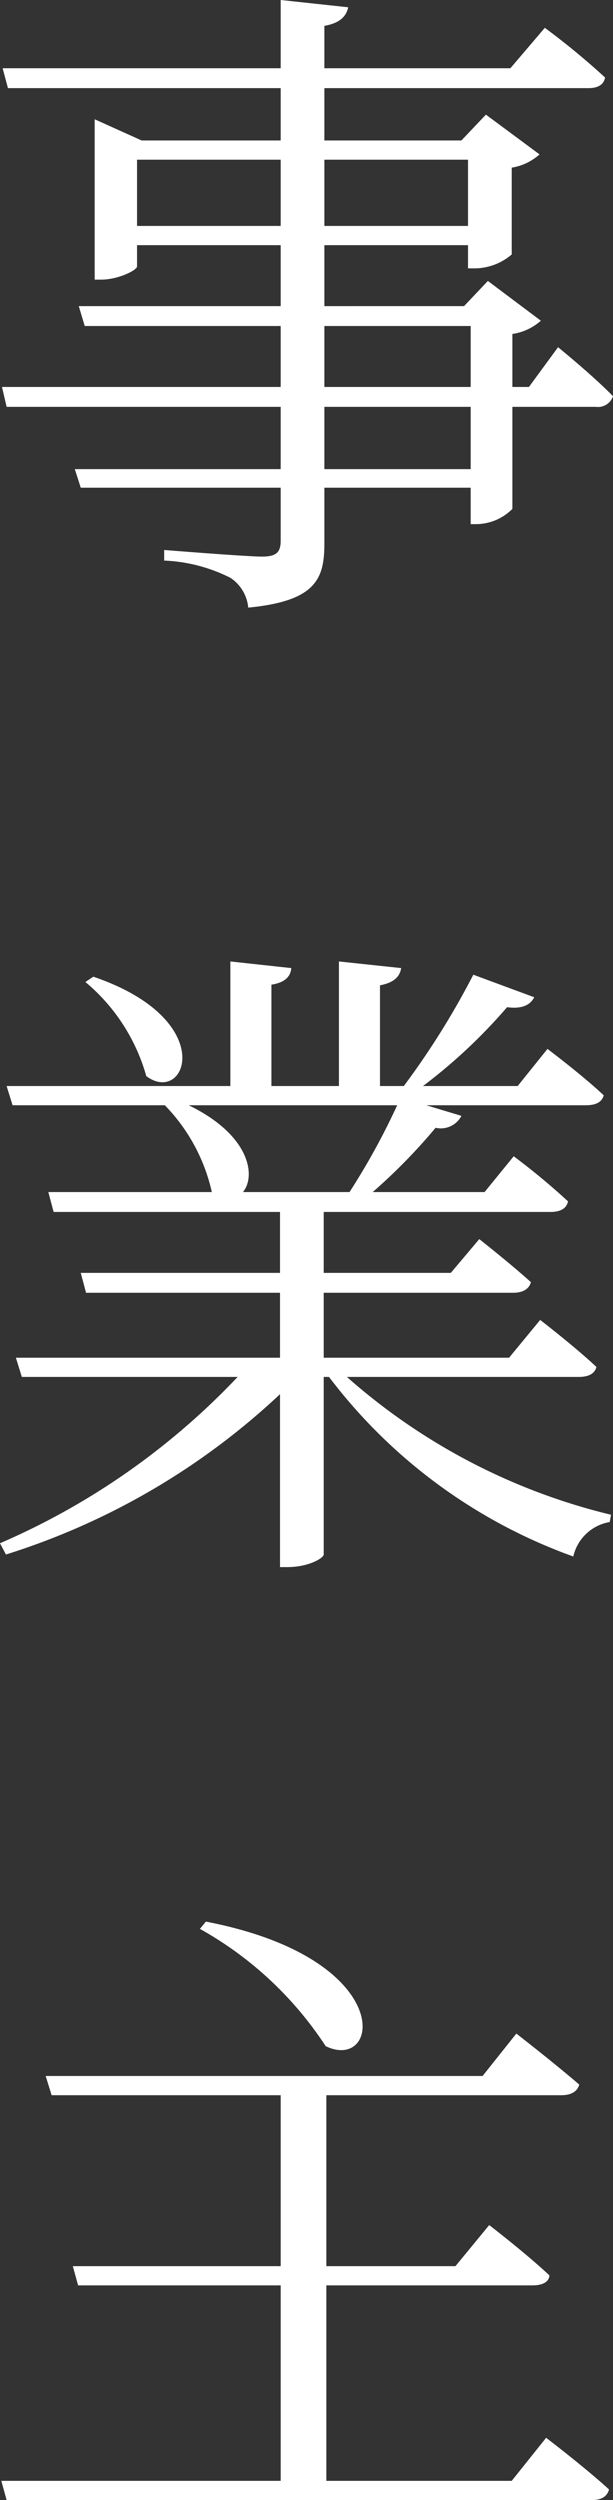<svg xmlns="http://www.w3.org/2000/svg" width="18.52" height="75.46" viewBox="0 0 18.52 75.46">
  <rect x="0" y="0" width="18.52" height="75.46" fill="#333333" stroke="none"/>
  <path id="パス_30387" data-name="パス 30387" d="M5.04-2.6H.62V-4.48H5.04ZM.62-6.92H5.04v1.84H.62ZM-5.04-9.94v-2H-.7v2Zm10-2v2H.62v-2ZM6.8-5.08H6.3v-1.6a1.64,1.64,0,0,0,.86-.4l-1.6-1.2-.72.76H.62V-9.36H4.96v.7h.22a1.731,1.731,0,0,0,1.1-.42V-11.7a1.644,1.644,0,0,0,.84-.4L5.5-13.3l-.74.78H.62V-14.1H8.6c.28,0,.46-.1.5-.32a21.973,21.973,0,0,0-1.82-1.5L6.24-14.7H.62v-1.28c.46-.08.66-.28.72-.56L-.7-16.76v2.06H-9.1l.16.6H-.7v1.58H-4.9l-1.42-.64v4.84h.2c.5,0,1.08-.28,1.08-.4v-.64H-.7v1.84H-6.8l.18.6H-.7v1.84H-9.12l.14.6H-.7V-2.6H-6.92l.18.56H-.7v1.6c0,.34-.12.48-.56.48-.48,0-2.96-.2-2.96-.2V.16a4.875,4.875,0,0,1,2,.52,1.209,1.209,0,0,1,.54.9C.38,1.38.62.7.62-.36V-2.04H5.04v1.1h.18A1.555,1.555,0,0,0,6.3-1.4V-4.48H8.82a.479.479,0,0,0,.52-.32c-.6-.62-1.66-1.48-1.66-1.48ZM-6.6,12.88a5.711,5.711,0,0,1,1.84,2.84c1.2.9,2.22-1.7-1.6-3ZM2.82,16.6a21.013,21.013,0,0,1-1.44,2.62H-1.84c.4-.48.22-1.72-1.64-2.62ZM8.3,24.8c.28,0,.48-.08.54-.3-.66-.62-1.7-1.42-1.7-1.42L6.2,24.22H.6V22.26H6.32c.28,0,.48-.1.54-.32-.62-.56-1.56-1.3-1.56-1.3l-.86,1.02H.6V19.82H7.46c.28,0,.48-.1.52-.32a20.811,20.811,0,0,0-1.64-1.36l-.88,1.08H2.08a17.156,17.156,0,0,0,1.9-1.94.7.7,0,0,0,.78-.36L3.7,16.6H8.52c.28,0,.48-.08.54-.3-.66-.62-1.7-1.4-1.7-1.4l-.9,1.12H3.6a16.3,16.3,0,0,0,2.54-2.38c.44.06.7-.06.82-.3l-1.84-.68a24,24,0,0,1-2.1,3.36H2.3V12.98c.42-.08.6-.26.64-.52l-1.88-.2v3.76H-.98V12.96c.4-.06.58-.24.6-.5l-1.84-.2v3.76H-8.98l.18.58h4.6a5.46,5.46,0,0,1,1.42,2.62H-7.72l.16.6H-.72v1.84H-6.74l.16.6H-.72v1.96H-8.7l.18.58H-2a21.725,21.725,0,0,1-7.18,5.02l.18.34A21.457,21.457,0,0,0-.72,25.32v5.22H-.5c.66,0,1.1-.28,1.1-.38V24.8H.76a16.075,16.075,0,0,0,7.38,5.42,1.361,1.361,0,0,1,1.1-1.04l.04-.22A18.623,18.623,0,0,1,1.3,24.8ZM-3.14,41.46A10.837,10.837,0,0,1,.66,45c1.66.8,2.18-2.64-3.62-3.76ZM6.28,58.12H.68v-5.9H6.9c.28,0,.5-.08.52-.3-.7-.66-1.82-1.52-1.82-1.52L4.58,51.64H.68V46.48h7.1c.28,0,.48-.1.54-.32-.74-.64-1.9-1.54-1.9-1.54L5.4,45.9H-7.8l.18.58H-.7v5.16H-6.98l.16.58H-.7v5.9H-9.14l.16.58H8.7c.28,0,.46-.1.52-.32-.72-.66-1.9-1.56-1.9-1.56Z" transform="translate(9.18 16.76)" fill="#fff"/>
</svg>
